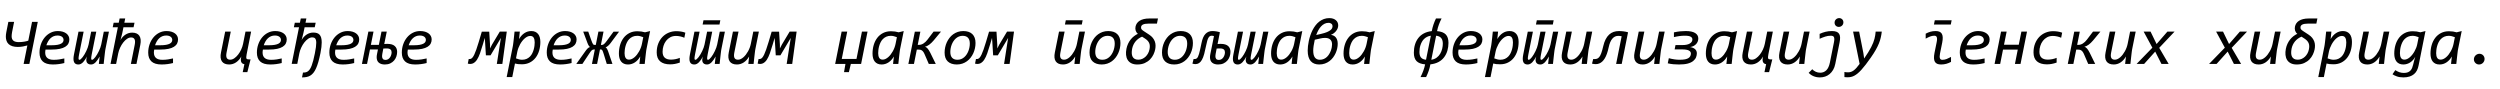 <?xml version="1.0"?>
<svg version="1.1" xmlns="http://www.w3.org/2000/svg" width="1518.978px" height="53.828px"><path fill="#000000" d="M16.621,27.598q-1.133,0.352-2.646,0.635t-3.213,0.283q-1.816,0-3.203-0.439t-2.285-1.26t-1.309-2.012t-0.41-2.461q0-0.625,0.068-1.377t0.225-1.475l1.23-6.191l3.496,0l-1.23,6.191q-0.273,1.562-0.273,2.578q0,1.738,1.045,2.627t3.291,0.889q0.84,0,1.719-0.078t1.641-0.205t1.338-0.273t1.084-0.322l2.285-11.406l3.477,0l-5.098,25.527l-3.496,0z M27.659,30.117q-0.098,0.508-0.146,0.957t-0.049,0.879q0,2.129,1.27,3.262t3.926,1.133q1.719,0,3.408-0.254t3.018-0.586l0,2.793q-1.465,0.391-3.291,0.635t-3.701,0.244q-4.141,0-6.113-1.846t-1.973-5.342q0-2.695,0.84-5.078t2.324-4.17t3.525-2.832t4.443-1.045q1.66,0,2.959,0.391t2.197,1.074t1.367,1.611t0.469,2.002q0,1.406-0.596,2.539t-1.895,1.943t-3.35,1.25t-4.961,0.439l-3.672,0z M31.292,27.5q2.168,0,3.584-0.264t2.246-0.713t1.162-1.035t0.332-1.211q0-0.547-0.215-1.035t-0.674-0.859t-1.152-0.586t-1.631-0.215q-1.27,0-2.314,0.42t-1.885,1.191t-1.484,1.865t-1.094,2.441l3.125,0z M50.825,19.219l-2.754,13.73q-0.215,1.055-0.293,1.719t-0.049,1.035t0.156,0.508t0.342,0.137q0.391,0,0.908-0.449t1.084-1.191t1.143-1.709t1.064-2.002t0.859-2.061t0.547-1.904l1.562-7.812l3.105,0l-2.754,13.73q-0.215,1.055-0.293,1.719t-0.049,1.035t0.156,0.508t0.342,0.137q0.391,0,0.908-0.449t1.084-1.191t1.143-1.709t1.064-2.002t0.859-2.061t0.547-1.904l1.562-7.812l3.125,0l-2.129,10.605q-0.078,0.371-0.166,0.977t-0.205,1.631t-0.293,2.578t-0.41,3.818l-2.93,0l0.488-4.512q-0.566,0.996-1.143,1.875t-1.211,1.543t-1.348,1.055t-1.533,0.391q-1.016,0-1.67-0.381t-0.957-1.045t-0.254-1.553t0.439-1.885q-0.566,0.996-1.143,1.875t-1.211,1.543t-1.357,1.055t-1.543,0.391q-1.953,0-2.627-1.475t-0.049-4.6l2.754-13.887l3.125,0z M82.918,38.828l-3.398,0l2.324-11.562q0.469-2.285-0.088-3.398t-2.1-1.113q-1.25,0-2.49,0.85t-2.314,2.236t-1.865,3.105t-1.143,3.438l-1.289,6.445l-3.398,0l4.453-22.246l-3.125,0l0.566-2.754l3.105,0l0.527-2.598l3.398,0l-0.527,2.598l6.172,0l-0.566,2.754l-6.152,0l-0.723,3.613l-1.074,4.16q0.547-1.016,1.309-1.855t1.67-1.436t1.943-0.918t2.148-0.322q3.105,0,4.395,1.914t0.566,5.566z M66.043,19.219z M93.701,30.117q-0.098,0.508-0.146,0.957t-0.049,0.879q0,2.129,1.27,3.262t3.926,1.133q1.719,0,3.408-0.254t3.018-0.586l0,2.793q-1.465,0.391-3.291,0.635t-3.701,0.244q-4.141,0-6.113-1.846t-1.973-5.342q0-2.695,0.84-5.078t2.324-4.17t3.525-2.832t4.443-1.045q1.66,0,2.959,0.391t2.197,1.074t1.367,1.611t0.469,2.002q0,1.406-0.596,2.539t-1.895,1.943t-3.35,1.25t-4.961,0.439l-3.672,0z M97.334,27.5q2.168,0,3.584-0.264t2.246-0.713t1.162-1.035t0.332-1.211q0-0.547-0.215-1.035t-0.674-0.859t-1.152-0.586t-1.631-0.215q-1.27,0-2.314,0.42t-1.885,1.191t-1.484,1.865t-1.094,2.441l3.125,0z  M152.241,36.074l-1.953,7.754l-2.812,0l1.016-4.844q-1.426-0.156-1.924-1.348t0.068-3.32q-1.348,2.344-3.252,3.604t-4.131,1.26q-3.105,0-4.414-1.875t-0.547-5.508l2.52-12.578l3.398,0l-2.52,12.539q-0.488,2.363,0.068,3.438t2.119,1.074q1.25,0,2.49-0.859t2.314-2.236t1.865-3.096t1.143-3.457l1.465-7.402l3.418,0l-2.734,13.848q-0.176,0.938-0.205,1.533t0.107,0.918t0.459,0.439t0.85,0.117l1.191,0z M159.744,30.117q-0.098,0.508-0.146,0.957t-0.049,0.879q0,2.129,1.27,3.262t3.926,1.133q1.719,0,3.408-0.254t3.018-0.586l0,2.793q-1.465,0.391-3.291,0.635t-3.701,0.244q-4.141,0-6.113-1.846t-1.973-5.342q0-2.695,0.84-5.078t2.324-4.17t3.525-2.832t4.443-1.045q1.66,0,2.959,0.391t2.197,1.074t1.367,1.611t0.469,2.002q0,1.406-0.596,2.539t-1.895,1.943t-3.35,1.25t-4.961,0.439l-3.672,0z M163.377,27.5q2.168,0,3.584-0.264t2.246-0.713t1.162-1.035t0.332-1.211q0-0.547-0.215-1.035t-0.674-0.859t-1.152-0.586t-1.631-0.215q-1.27,0-2.314,0.42t-1.885,1.191t-1.484,1.865t-1.094,2.441l3.125,0z M191.797,13.828l-0.566,2.754l-6.152,0l-0.703,3.34l-1.113,4.414q0.547-1.016,1.309-1.855t1.67-1.445t1.943-0.928t2.148-0.322q1.25,0,2.207,0.293t1.611,0.996t0.986,1.855t0.332,2.852q0,1.27-0.186,2.842t-0.576,3.604q-0.625,3.105-1.289,5.41t-1.416,3.955t-1.621,2.705t-1.895,1.66t-2.256,0.84t-2.734,0.234l0.586-2.93q0.938,0,1.68-0.166t1.367-0.635t1.172-1.289t1.045-2.119t0.977-3.135t0.986-4.336q0.449-2.227,0.645-3.789t0.195-2.637q0-0.957-0.166-1.592t-0.479-1.006t-0.762-0.527t-1.035-0.156q-1.25,0-2.51,0.879t-2.324,2.256t-1.855,3.096t-1.143,3.438l-1.25,6.445l-3.398,0l4.453-22.246l-3.125,0l0.566-2.754l3.105,0l0.527-2.598l3.398,0l-0.527,2.598l6.172,0z M176.113,18.867z M203.772,30.117q-0.098,0.508-0.146,0.957t-0.049,0.879q0,2.129,1.27,3.262t3.926,1.133q1.719,0,3.408-0.254t3.018-0.586l0,2.793q-1.465,0.391-3.291,0.635t-3.701,0.244q-4.141,0-6.113-1.846t-1.973-5.342q0-2.695,0.84-5.078t2.324-4.17t3.525-2.832t4.443-1.045q1.66,0,2.959,0.391t2.197,1.074t1.367,1.611t0.469,2.002q0,1.406-0.596,2.539t-1.895,1.943t-3.35,1.25t-4.961,0.439l-3.672,0z M207.405,27.5q2.168,0,3.584-0.264t2.246-0.713t1.162-1.035t0.332-1.211q0-0.547-0.215-1.035t-0.674-0.859t-1.152-0.586t-1.631-0.215q-1.27,0-2.314,0.42t-1.885,1.191t-1.484,1.865t-1.094,2.441l3.125,0z M233.462,26.758q0.566-0.059,0.996-0.078t0.996-0.02q1.465,0,2.559,0.322t1.846,0.996t1.094,1.582t0.342,1.943q0,1.406-0.459,2.783t-1.387,2.461t-2.334,1.758t-3.301,0.674q-2.305,0-3.633-1.094t-1.328-3.379q0-0.488,0.068-0.977t0.186-1.055l0.527-2.637l-4.844,0l-1.777,8.789l-3.105,0l3.906-19.609l3.125,0l-1.602,8.047l4.844,0l1.602-8.047l3.203,0z M237.935,31.797q0-0.508-0.146-0.947t-0.488-0.752t-0.898-0.488t-1.377-0.176q-0.547,0-1.025,0.02t-1.104,0.059l-0.625,3.32q-0.137,0.664-0.137,1.27q0,2.305,2.051,2.305q0.996,0,1.699-0.469t1.162-1.182t0.674-1.514t0.215-1.445z M247.801,30.117q-0.098,0.508-0.146,0.957t-0.049,0.879q0,2.129,1.27,3.262t3.926,1.133q1.719,0,3.408-0.254t3.018-0.586l0,2.793q-1.465,0.391-3.291,0.635t-3.701,0.244q-4.141,0-6.113-1.846t-1.973-5.342q0-2.695,0.84-5.078t2.324-4.17t3.525-2.832t4.443-1.045q1.66,0,2.959,0.391t2.197,1.074t1.367,1.611t0.469,2.002q0,1.406-0.596,2.539t-1.895,1.943t-3.35,1.25t-4.961,0.439l-3.672,0z M251.433,27.5q2.168,0,3.584-0.264t2.246-0.713t1.162-1.035t0.332-1.211q0-0.547-0.215-1.035t-0.674-0.859t-1.152-0.586t-1.631-0.215q-1.27,0-2.314,0.42t-1.885,1.191t-1.484,1.865t-1.094,2.441l3.125,0z  M305.227,38.828l-3.359,0l1.914-12.246l0.566-3.555l-1.328,2.246l-4.961,8.359l-2.832,0l-0.488-8.008l-0.195-2.598l-1.113,3.809q-0.977,3.301-1.787,5.586t-1.807,3.818t-2.324,2.207t-3.281,0.225l0.547-2.812q0.684,0.078,1.24-0.107t1.084-0.82t1.084-1.797t1.211-3.027t1.465-4.541t1.885-6.348l4.512,0l0.488,8.047l0,2.168l1.191-2.324l4.727-7.891l4.238,0z M317.085,39.062q-1.426,0-2.393-0.117t-1.807-0.352l-1.641,8.242l-3.398,0l3.711-18.613q0.078-0.371,0.166-0.977t0.215-1.631t0.293-2.578t0.4-3.818l3.203,0l-0.469,4.531q1.348-2.363,3.262-3.623t4.18-1.26q1.406,0,2.441,0.479t1.719,1.338t1.016,2.08t0.332,2.705q0,2.812-0.732,5.283t-2.158,4.316t-3.525,2.92t-4.814,1.074z M324.878,25.781q0-1.875-0.635-2.91t-2.08-1.035q-0.84,0-1.68,0.391t-1.641,1.074t-1.523,1.611t-1.309,1.992t-1.025,2.217t-0.674,2.305l-0.801,4.043q0.918,0.391,1.895,0.615t1.797,0.225q1.602,0,2.793-0.547t2.041-1.426t1.396-2.012t0.869-2.305t0.449-2.275t0.127-1.963z M335.857,30.117q-0.098,0.508-0.146,0.957t-0.049,0.879q0,2.129,1.27,3.262t3.926,1.133q1.719,0,3.408-0.254t3.018-0.586l0,2.793q-1.465,0.391-3.291,0.635t-3.701,0.244q-4.141,0-6.113-1.846t-1.973-5.342q0-2.695,0.84-5.078t2.324-4.17t3.525-2.832t4.443-1.045q1.66,0,2.959,0.391t2.197,1.074t1.367,1.611t0.469,2.002q0,1.406-0.596,2.539t-1.895,1.943t-3.35,1.25t-4.961,0.439l-3.672,0z M339.49,27.5q2.168,0,3.584-0.264t2.246-0.713t1.162-1.035t0.332-1.211q0-0.547-0.215-1.035t-0.674-0.859t-1.152-0.586t-1.631-0.215q-1.27,0-2.314,0.42t-1.885,1.191t-1.484,1.865t-1.094,2.441l3.125,0z M365.098,27.305l0.488,0q0.352,0,0.664-0.098t0.664-0.371t0.781-0.762t1.016-1.289l4.082-5.566l3.359,0l-5.117,6.895q-0.293,0.41-0.664,0.83t-0.781,0.781t-0.84,0.645t-0.84,0.42q0.352,0.117,0.654,0.518t0.547,0.928t0.439,1.104t0.352,1.045l2.207,6.445l-3.438,0l-1.797-5.84q-0.312-0.996-0.527-1.582t-0.41-0.889t-0.41-0.381t-0.508-0.078l-0.469,0l-1.758,8.77l-3.125,0l1.758-8.77l-0.527,0q-0.391,0-0.713,0.117t-0.605,0.361t-0.596,0.645t-0.684,0.967l-4.434,6.68l-3.711,0l5.312-7.441q0.312-0.43,0.654-0.898t0.723-0.869t0.82-0.684t0.967-0.381q-0.391-0.098-0.693-0.488t-0.566-0.928t-0.479-1.123t-0.391-1.074l-2.148-5.723l3.066,0l1.719,4.883q0.391,1.094,0.664,1.738t0.508,0.967t0.518,0.41t0.635,0.088l0.527,0l1.602-8.086l3.105,0z M387.288,18.984q1.27,0,2.422,0.166t2.207,0.479l3.086-0.762l-2.207,10.957q-0.078,0.371-0.166,0.977t-0.205,1.631t-0.293,2.578t-0.41,3.818l-3.203,0l0.488-4.512q-1.348,2.344-3.271,3.604t-4.17,1.26q-1.406,0-2.451-0.469t-1.729-1.338t-1.016-2.08t-0.332-2.695q0-2.812,0.732-5.283t2.158-4.326t3.525-2.93t4.834-1.074z M379.475,32.266q0,1.855,0.645,2.91t2.09,1.055q0.84,0,1.68-0.391t1.641-1.074t1.514-1.611t1.309-1.992t1.025-2.227t0.664-2.314l0.801-4.023q-0.918-0.391-1.885-0.615t-1.787-0.225q-1.602,0-2.793,0.547t-2.051,1.426t-1.406,2.002t-0.869,2.295t-0.449,2.285t-0.127,1.953z M413.052,38.027q-1.641,0.566-3.047,0.82t-2.871,0.254q-3.906,0-6.016-1.807t-2.109-5.42q0-2.969,0.938-5.361t2.559-4.072t3.789-2.588t4.609-0.908q1.406,0,2.822,0.215t2.686,0.703l-0.605,3.086q-1.074-0.508-2.441-0.811t-2.637-0.303q-1.973,0-3.486,0.82t-2.549,2.178t-1.572,3.086t-0.537,3.545q0,2.383,1.289,3.574t3.789,1.191q1.289,0,2.705-0.273t2.686-0.801l0,2.871z M425.066,19.219l-2.754,13.73q-0.215,1.055-0.293,1.719t-0.049,1.035t0.156,0.508t0.342,0.137q0.391,0,0.908-0.449t1.084-1.191t1.143-1.709t1.064-2.002t0.859-2.061t0.547-1.904l1.562-7.812l3.105,0l-2.754,13.73q-0.215,1.055-0.293,1.719t-0.049,1.035t0.156,0.508t0.342,0.137q0.391,0,0.908-0.449t1.084-1.191t1.143-1.709t1.064-2.002t0.859-2.061t0.547-1.904l1.562-7.812l3.125,0l-2.129,10.605q-0.078,0.371-0.166,0.977t-0.205,1.631t-0.293,2.578t-0.41,3.818l-2.93,0l0.488-4.512q-0.566,0.996-1.143,1.875t-1.211,1.543t-1.348,1.055t-1.533,0.391q-1.016,0-1.67-0.381t-0.957-1.045t-0.254-1.553t0.439-1.885q-0.566,0.996-1.143,1.875t-1.211,1.543t-1.357,1.055t-1.543,0.391q-1.953,0-2.627-1.475t-0.049-4.6l2.754-13.887l3.125,0z M437.156,14.902l-10.254,0l0.527-2.598l10.234,0z M418.269,19.219z M458.955,29.824q-0.078,0.371-0.166,0.977t-0.205,1.631t-0.293,2.578t-0.41,3.818l-3.203,0l0.488-4.512q-1.348,2.344-3.252,3.604t-4.15,1.26q-3.105,0-4.404-1.875t-0.557-5.508l2.52-12.578l3.398,0l-2.52,12.539q-0.488,2.363,0.068,3.438t2.139,1.074q0.84,0,1.67-0.391t1.621-1.084t1.504-1.621t1.309-2.002t1.025-2.236t0.664-2.314l1.484-7.402l3.398,0z  M481.341,38.828l-3.359,0l1.914-12.246l0.566-3.555l-1.328,2.246l-4.961,8.359l-2.832,0l-0.488-8.008l-0.195-2.598l-1.113,3.809q-0.977,3.301-1.787,5.586t-1.807,3.818t-2.324,2.207t-3.281,0.225l0.547-2.812q0.684,0.078,1.24-0.107t1.084-0.82t1.084-1.797t1.211-3.027t1.465-4.541t1.885-6.348l4.512,0l0.488,8.047l0,2.168l1.191-2.324l4.727-7.891l4.238,0z  M515.779,43.809l-2.949,0l0.859-4.98l-6.25,0l3.926-19.609l3.398,0l-3.32,16.602l8.945,0l3.32-16.602l3.398,0l-3.906,19.609l-6.23,0z M541.387,18.984q1.27,0,2.422,0.166t2.207,0.479l3.086-0.762l-2.207,10.957q-0.078,0.371-0.166,0.977t-0.205,1.631t-0.293,2.578t-0.41,3.818l-3.203,0l0.488-4.512q-1.348,2.344-3.271,3.604t-4.17,1.26q-1.406,0-2.451-0.469t-1.729-1.338t-1.016-2.08t-0.332-2.695q0-2.812,0.732-5.283t2.158-4.326t3.525-2.93t4.834-1.074z M533.575,32.266q0,1.855,0.645,2.91t2.09,1.055q0.84,0,1.68-0.391t1.641-1.074t1.514-1.611t1.309-1.992t1.025-2.227t0.664-2.314l0.801-4.023q-0.918-0.391-1.885-0.615t-1.787-0.225q-1.602,0-2.793,0.547t-2.051,1.426t-1.406,2.002t-0.869,2.295t-0.449,2.285t-0.127,1.953z M561.995,28.34q0.859,0.312,1.602,1.143t1.602,2.51l3.359,6.836l-4.238,0l-2.559-5.918q-0.391-0.898-0.801-1.445t-0.869-0.85t-0.996-0.4t-1.182-0.098l-0.859,0l-1.738,8.711l-3.398,0l3.926-19.609l3.359,0l-1.602,8.047l0.684,0q1.465,0,2.793-0.84t2.48-2.363l3.672-4.844l4.492,0l-4.453,5.371q-0.645,0.762-1.328,1.416t-1.357,1.152t-1.328,0.801t-1.26,0.381z M581.373,39.18q-3.516,0-5.479-1.807t-1.963-5.42q0-1.621,0.342-3.213t1.006-3.047t1.641-2.705t2.246-2.168t2.803-1.436t3.33-0.518q1.758,0,3.135,0.459t2.324,1.367t1.455,2.266t0.508,3.154q0,1.602-0.342,3.193t-1.006,3.047t-1.641,2.705t-2.236,2.168t-2.803,1.436t-3.32,0.518z M589.244,26.465q0-2.363-1.113-3.535t-3.242-1.172q-1.211,0-2.246,0.42t-1.865,1.152t-1.465,1.699t-1.055,2.051t-0.635,2.246t-0.215,2.256q0,2.363,1.113,3.545t3.242,1.182q1.23,0,2.256-0.42t1.855-1.152t1.465-1.699t1.055-2.061t0.635-2.256t0.215-2.256z M613.426,38.828l-3.359,0l1.914-12.246l0.566-3.555l-1.328,2.246l-4.961,8.359l-2.832,0l-0.488-8.008l-0.195-2.598l-1.113,3.809q-0.977,3.301-1.787,5.586t-1.807,3.818t-2.324,2.207t-3.281,0.225l0.547-2.812q0.684,0.078,1.24-0.107t1.084-0.82t1.084-1.797t1.211-3.027t1.465-4.541t1.885-6.348l4.512,0l0.488,8.047l0,2.168l1.191-2.324l4.727-7.891l4.238,0z  M657.083,29.824q-0.078,0.371-0.166,0.977t-0.205,1.631t-0.293,2.578t-0.41,3.818l-3.203,0l0.488-4.512q-1.348,2.344-3.252,3.604t-4.15,1.26q-3.105,0-4.404-1.875t-0.557-5.508l2.52-12.578l3.398,0l-2.52,12.539q-0.488,2.363,0.068,3.438t2.139,1.074q0.84,0,1.67-0.391t1.621-1.084t1.504-1.621t1.309-2.002t1.025-2.236t0.664-2.314l1.484-7.402l3.398,0z M657.298,14.902l-10.254,0l0.527-2.598l10.234,0z M638.411,19.219z M669.429,39.18q-3.516,0-5.479-1.807t-1.963-5.42q0-1.621,0.342-3.213t1.006-3.047t1.641-2.705t2.246-2.168t2.803-1.436t3.33-0.518q1.758,0,3.135,0.459t2.324,1.367t1.455,2.266t0.508,3.154q0,1.602-0.342,3.193t-1.006,3.047t-1.641,2.705t-2.236,2.168t-2.803,1.436t-3.32,0.518z M677.3,26.465q0-2.363-1.113-3.535t-3.242-1.172q-1.211,0-2.246,0.42t-1.865,1.152t-1.465,1.699t-1.055,2.051t-0.635,2.246t-0.215,2.256q0,2.363,1.113,3.545t3.242,1.182q1.23,0,2.256-0.42t1.855-1.152t1.465-1.699t1.055-2.061t0.635-2.256t0.215-2.256z M691.385,20.527q-0.488-0.352-0.82-0.83t-0.518-1.055t-0.215-1.201t0.107-1.27q0.215-1.055,0.82-1.963t1.631-1.572t2.5-1.035t3.408-0.371l5.273,0l-0.625,3.125l-5.254,0q-1.094,0-1.885,0.137t-1.309,0.391t-0.801,0.596t-0.361,0.771q-0.098,0.469-0.039,0.83t0.273,0.664t0.586,0.596t0.879,0.625l3.105,2.031q1.426,0.918,2.275,1.992t1.26,2.227t0.43,2.363t-0.215,2.402q-0.293,1.504-1.055,3.135t-2.07,2.979t-3.223,2.217t-4.531,0.869q-2.168,0-3.623-0.752t-2.246-2.051t-0.957-3.027t0.225-3.701q0.332-1.66,0.996-3.076t1.572-2.559t2.031-2.021t2.373-1.465z M693.924,22.285q-1.172,0.469-2.168,1.191t-1.768,1.65t-1.309,2.051t-0.791,2.393q-0.293,1.523-0.244,2.764t0.508,2.119t1.318,1.348t2.188,0.469q1.25,0,2.373-0.498t2.012-1.348t1.504-1.992t0.869-2.451q0.215-1.074,0.195-1.992t-0.342-1.729t-0.977-1.523t-1.689-1.377z M713.458,39.18q-3.516,0-5.479-1.807t-1.963-5.42q0-1.621,0.342-3.213t1.006-3.047t1.641-2.705t2.246-2.168t2.803-1.436t3.33-0.518q1.758,0,3.135,0.459t2.324,1.367t1.455,2.266t0.508,3.154q0,1.602-0.342,3.193t-1.006,3.047t-1.641,2.705t-2.236,2.168t-2.803,1.436t-3.32,0.518z M721.329,26.465q0-2.363-1.113-3.535t-3.242-1.172q-1.211,0-2.246,0.42t-1.865,1.152t-1.465,1.699t-1.055,2.051t-0.635,2.246t-0.215,2.256q0,2.363,1.113,3.545t3.242,1.182q1.23,0,2.256-0.42t1.855-1.152t1.465-1.699t1.055-2.061t0.635-2.256t0.215-2.256z M744.261,31.797q0-0.508-0.146-0.947t-0.488-0.752t-0.898-0.488t-1.377-0.176q-0.547,0-1.025,0.02t-1.104,0.059l-0.625,3.32q-0.137,0.664-0.137,1.27q0,2.305,2.051,2.305q0.996,0,1.699-0.469t1.162-1.182t0.674-1.514t0.215-1.445z M739.788,26.758q0.547-0.059,0.986-0.078t1.006-0.02q1.504,0,2.607,0.332t1.816,0.967t1.064,1.533t0.352,2.012q0,1.406-0.459,2.783t-1.387,2.461t-2.334,1.758t-3.301,0.674q-2.305,0-3.633-1.094t-1.328-3.379q0-0.488,0.068-0.977t0.186-1.055l2.168-10.742q-0.332-0.117-0.703-0.176t-0.742-0.059q-0.645,0-1.123,0.342t-0.859,1.045t-0.674,1.768t-0.586,2.49q-0.645,3.203-1.24,5.41t-1.396,3.604t-1.777,2.002t-2.227,0.605q-0.391,0-0.889-0.098t-0.869-0.195l0.703-2.832q0.547,0.059,1.055-0.01t0.898-0.391t0.713-0.957t0.645-1.729t0.674-2.705t0.82-3.857q0.391-1.953,0.977-3.33t1.455-2.275t1.904-1.309t2.266-0.41q1.211,0,2.49,0.215t2.08,0.527z M755.279,19.219l-2.754,13.73q-0.215,1.055-0.293,1.719t-0.049,1.035t0.156,0.508t0.342,0.137q0.391,0,0.908-0.449t1.084-1.191t1.143-1.709t1.064-2.002t0.859-2.061t0.547-1.904l1.562-7.812l3.105,0l-2.754,13.73q-0.215,1.055-0.293,1.719t-0.049,1.035t0.156,0.508t0.342,0.137q0.391,0,0.908-0.449t1.084-1.191t1.143-1.709t1.064-2.002t0.859-2.061t0.547-1.904l1.562-7.812l3.125,0l-2.129,10.605q-0.078,0.371-0.166,0.977t-0.205,1.631t-0.293,2.578t-0.41,3.818l-2.93,0l0.488-4.512q-0.566,0.996-1.143,1.875t-1.211,1.543t-1.348,1.055t-1.533,0.391q-1.016,0-1.67-0.381t-0.957-1.045t-0.254-1.553t0.439-1.885q-0.566,0.996-1.143,1.875t-1.211,1.543t-1.357,1.055t-1.543,0.391q-1.953,0-2.627-1.475t-0.049-4.6l2.754-13.887l3.125,0z M783.543,18.984q1.27,0,2.422,0.166t2.207,0.479l3.086-0.762l-2.207,10.957q-0.078,0.371-0.166,0.977t-0.205,1.631t-0.293,2.578t-0.41,3.818l-3.203,0l0.488-4.512q-1.348,2.344-3.271,3.604t-4.17,1.26q-1.406,0-2.451-0.469t-1.729-1.338t-1.016-2.08t-0.332-2.695q0-2.812,0.732-5.283t2.158-4.326t3.525-2.93t4.834-1.074z M775.731,32.266q0,1.855,0.645,2.91t2.09,1.055q0.84,0,1.68-0.391t1.641-1.074t1.514-1.611t1.309-1.992t1.025-2.227t0.664-2.314l0.801-4.023q-0.918-0.391-1.885-0.615t-1.787-0.225q-1.602,0-2.793,0.547t-2.051,1.426t-1.406,2.002t-0.869,2.295t-0.449,2.285t-0.127,1.953z M802.55,20.625q2.324-0.527,3.721-1.133t2.148-1.221t0.986-1.23t0.234-1.182q0-0.371-0.146-0.732t-0.459-0.635t-0.771-0.449t-1.064-0.176q-1.348,0-2.49,0.596t-2.08,1.611t-1.66,2.363t-1.25,2.832z M798.839,24.141q-0.449,1.973-0.693,3.682t-0.244,2.92q0,2.871,1.035,4.219t2.969,1.348q1.348,0,2.422-0.469t1.895-1.25t1.416-1.787t0.977-2.041t0.557-2.021t0.176-1.748q0-1.953-1.084-2.959t-3.193-1.006q-0.723,0-1.406,0.088t-1.426,0.264z M808.624,21.191q0.84,0.078,1.592,0.43t1.328,1.006t0.908,1.641t0.332,2.314q0,1.348-0.312,2.812t-0.938,2.861t-1.562,2.656t-2.188,2.207t-2.822,1.504t-3.447,0.557q-1.641,0-2.939-0.508t-2.197-1.543t-1.367-2.617t-0.469-3.73q0-1.289,0.166-2.832t0.527-3.174t0.918-3.291t1.338-3.193t1.797-2.861t2.285-2.314t2.793-1.553t3.34-0.566q1.289,0,2.285,0.342t1.689,0.947t1.045,1.406t0.352,1.738t-0.361,1.826t-0.977,1.65t-1.426,1.348t-1.689,0.938z M827.572,18.984q1.27,0,2.422,0.166t2.207,0.479l3.086-0.762l-2.207,10.957q-0.078,0.371-0.166,0.977t-0.205,1.631t-0.293,2.578t-0.41,3.818l-3.203,0l0.488-4.512q-1.348,2.344-3.271,3.604t-4.17,1.26q-1.406,0-2.451-0.469t-1.729-1.338t-1.016-2.08t-0.332-2.695q0-2.812,0.732-5.283t2.158-4.326t3.525-2.93t4.834-1.074z M819.759,32.266q0,1.855,0.645,2.91t2.09,1.055q0.84,0,1.68-0.391t1.641-1.074t1.514-1.611t1.309-1.992t1.025-2.227t0.664-2.314l0.801-4.023q-0.918-0.391-1.885-0.615t-1.787-0.225q-1.602,0-2.793,0.547t-2.051,1.426t-1.406,2.002t-0.869,2.295t-0.449,2.285t-0.127,1.953z  M869.08,39.102q-0.332,1.934-0.986,3.848t-1.611,3.887l-3.379,0q0.977-1.973,1.689-3.887t1.104-3.848q-3.574-0.293-5.215-1.982t-1.641-5.088q0-2.617,0.664-4.873t2.021-4.023t3.428-2.852t4.766-1.377q0.41-2.129,1.045-3.994t1.514-3.682l3.398,0q-0.918,1.816-1.621,3.691t-1.113,3.984q3.633,0.312,5.283,2.021t1.65,5.146q0,2.383-0.635,4.629t-1.982,4.053t-3.438,2.92t-4.941,1.426z M869.373,21.699q-1.328,0.176-2.354,0.713t-1.787,1.289t-1.299,1.729t-0.879,2.031t-0.479,2.119t-0.137,2.002q0,0.957,0.195,1.797t0.664,1.455t1.24,0.986t1.904,0.488z M869.647,36.309q1.875-0.273,3.213-1.25t2.178-2.402t1.221-3.057t0.381-3.057q0-0.996-0.215-1.855t-0.693-1.475t-1.26-1.006t-1.895-0.508z M886.212,30.117q-0.098,0.508-0.146,0.957t-0.049,0.879q0,2.129,1.27,3.262t3.926,1.133q1.719,0,3.408-0.254t3.018-0.586l0,2.793q-1.465,0.391-3.291,0.635t-3.701,0.244q-4.141,0-6.113-1.846t-1.973-5.342q0-2.695,0.84-5.078t2.324-4.17t3.525-2.832t4.443-1.045q1.66,0,2.959,0.391t2.197,1.074t1.367,1.611t0.469,2.002q0,1.406-0.596,2.539t-1.895,1.943t-3.35,1.25t-4.961,0.439l-3.672,0z M889.845,27.5q2.168,0,3.584-0.264t2.246-0.713t1.162-1.035t0.332-1.211q0-0.547-0.215-1.035t-0.674-0.859t-1.152-0.586t-1.631-0.215q-1.27,0-2.314,0.42t-1.885,1.191t-1.484,1.865t-1.094,2.441l3.125,0z M911.468,39.062q-1.426,0-2.393-0.117t-1.807-0.352l-1.641,8.242l-3.398,0l3.711-18.613q0.078-0.371,0.166-0.977t0.215-1.631t0.293-2.578t0.4-3.818l3.203,0l-0.469,4.531q1.348-2.363,3.262-3.623t4.18-1.26q1.406,0,2.441,0.479t1.719,1.338t1.016,2.08t0.332,2.705q0,2.812-0.732,5.283t-2.158,4.316t-3.525,2.92t-4.814,1.074z M919.261,25.781q0-1.875-0.635-2.91t-2.08-1.035q-0.84,0-1.68,0.391t-1.641,1.074t-1.523,1.611t-1.309,1.992t-1.025,2.217t-0.674,2.305l-0.801,4.043q0.918,0.391,1.895,0.615t1.797,0.225q1.602,0,2.793-0.547t2.041-1.426t1.396-2.012t0.869-2.305t0.449-2.275t0.127-1.963z M931.392,19.219l-2.754,13.73q-0.215,1.055-0.293,1.719t-0.049,1.035t0.156,0.508t0.342,0.137q0.391,0,0.908-0.449t1.084-1.191t1.143-1.709t1.064-2.002t0.859-2.061t0.547-1.904l1.562-7.812l3.105,0l-2.754,13.73q-0.215,1.055-0.293,1.719t-0.049,1.035t0.156,0.508t0.342,0.137q0.391,0,0.908-0.449t1.084-1.191t1.143-1.709t1.064-2.002t0.859-2.061t0.547-1.904l1.562-7.812l3.125,0l-2.129,10.605q-0.078,0.371-0.166,0.977t-0.205,1.631t-0.293,2.578t-0.41,3.818l-2.93,0l0.488-4.512q-0.566,0.996-1.143,1.875t-1.211,1.543t-1.348,1.055t-1.533,0.391q-1.016,0-1.67-0.381t-0.957-1.045t-0.254-1.553t0.439-1.885q-0.566,0.996-1.143,1.875t-1.211,1.543t-1.357,1.055t-1.543,0.391q-1.953,0-2.627-1.475t-0.049-4.6l2.754-13.887l3.125,0z M943.482,14.902l-10.254,0l0.527-2.598l10.234,0z M924.596,19.219z M965.282,29.824q-0.078,0.371-0.166,0.977t-0.205,1.631t-0.293,2.578t-0.41,3.818l-3.203,0l0.488-4.512q-1.348,2.344-3.252,3.604t-4.15,1.26q-3.105,0-4.404-1.875t-0.557-5.508l2.52-12.578l3.398,0l-2.52,12.539q-0.488,2.363,0.068,3.438t2.139,1.074q0.84,0,1.67-0.391t1.621-1.084t1.504-1.621t1.309-2.002t1.025-2.236t0.664-2.314l1.484-7.402l3.398,0z  M985.343,38.828l-3.398,0l3.359-16.797q-0.488-0.117-0.996-0.176t-1.133-0.059q-2.09,0-3.545,1.719t-2.197,5.195q-0.488,2.285-1.084,3.955t-1.299,2.812t-1.514,1.904t-1.807,1.172t-2.139,0.41t-2.295-0.293l0.723-2.812q1.094,0.117,1.992-0.088t1.602-1.016t1.299-2.432t1.24-4.375q0.547-2.363,1.436-4.082t2.09-2.832t2.695-1.641t3.291-0.527q0.625,0,1.348,0.049t1.455,0.137t1.436,0.234t1.289,0.342z M1009.31,29.824q-0.078,0.371-0.166,0.977t-0.205,1.631t-0.293,2.578t-0.41,3.818l-3.203,0l0.488-4.512q-1.348,2.344-3.252,3.604t-4.15,1.26q-3.105,0-4.404-1.875t-0.557-5.508l2.52-12.578l3.398,0l-2.52,12.539q-0.488,2.363,0.068,3.438t2.139,1.074q0.84,0,1.67-0.391t1.621-1.084t1.504-1.621t1.309-2.002t1.025-2.236t0.664-2.314l1.484-7.402l3.398,0z  M1013.961,35.352q1.719,0.469,3.359,0.713t3.184,0.244q2.051,0,3.35-0.264t2.061-0.762t1.113-1.24t0.352-1.504q0-1.211-1.26-1.865t-4.17-0.654l-4.453,0l0.527-2.637l4.199,0q1.484,0,2.627-0.244t1.904-0.713t1.143-1.094t0.381-1.387q0-0.488-0.225-0.889t-0.752-0.723t-1.426-0.479t-2.285-0.156q-0.781,0-1.543,0.049t-1.553,0.156t-1.641,0.264t-1.787,0.371l0-2.871q2.051-0.449,3.77-0.625t3.398-0.176q3.828,0,5.732,1.201t1.904,3.311q0,0.977-0.342,1.846t-0.986,1.562t-1.572,1.162t-2.1,0.645q0.898,0.137,1.66,0.439t1.309,0.771t0.85,1.113t0.303,1.465q0,1.172-0.469,2.393t-1.719,2.256t-3.34,1.592t-5.371,0.557q-1.699,0-3.35-0.146t-3.428-0.557z M1047.713,18.984q1.27,0,2.422,0.166t2.207,0.479l3.086-0.762l-2.207,10.957q-0.078,0.371-0.166,0.977t-0.205,1.631t-0.293,2.578t-0.41,3.818l-3.203,0l0.488-4.512q-1.348,2.344-3.271,3.604t-4.17,1.26q-1.406,0-2.451-0.469t-1.729-1.338t-1.016-2.08t-0.332-2.695q0-2.812,0.732-5.283t2.158-4.326t3.525-2.93t4.834-1.074z M1039.901,32.266q0,1.855,0.645,2.91t2.09,1.055q0.84,0,1.68-0.391t1.641-1.074t1.514-1.611t1.309-1.992t1.025-2.227t0.664-2.314l0.801-4.023q-0.918-0.391-1.885-0.615t-1.787-0.225q-1.602,0-2.793,0.547t-2.051,1.426t-1.406,2.002t-0.869,2.295t-0.449,2.285t-0.127,1.953z M1076.837,36.074l-1.953,7.754l-2.812,0l1.016-4.844q-1.426-0.156-1.924-1.348t0.068-3.32q-1.348,2.344-3.252,3.604t-4.131,1.26q-3.105,0-4.414-1.875t-0.547-5.508l2.52-12.578l3.398,0l-2.52,12.539q-0.488,2.363,0.068,3.438t2.119,1.074q1.25,0,2.49-0.859t2.314-2.236t1.865-3.096t1.143-3.457l1.465-7.402l3.418,0l-2.734,13.848q-0.176,0.938-0.205,1.533t0.107,0.918t0.459,0.439t0.85,0.117l1.191,0z M1097.367,29.824q-0.078,0.371-0.166,0.977t-0.205,1.631t-0.293,2.578t-0.41,3.818l-3.203,0l0.488-4.512q-1.348,2.344-3.252,3.604t-4.15,1.26q-3.105,0-4.404-1.875t-0.557-5.508l2.52-12.578l3.398,0l-2.52,12.539q-0.488,2.363,0.068,3.438t2.139,1.074q0.84,0,1.67-0.391t1.621-1.084t1.504-1.621t1.309-2.002t1.025-2.236t0.664-2.314l1.484-7.402l3.398,0z  M1105.592,20.586q1.738-0.801,3.545-1.26t3.975-0.459q1.641,0,2.705,0.41t1.602,1.26t0.596,2.158t-0.312,3.125l-2.598,12.969q-0.41,2.109-1.318,3.652t-2.148,2.568t-2.744,1.523t-3.145,0.498q-1.152,0-2.158-0.215t-1.855-0.586t-1.553-0.869t-1.27-1.084l2.188-2.207q0.859,0.938,2.119,1.523t2.725,0.586q2.168,0,3.691-1.465t2.188-4.727l2.441-12.168q0.254-1.25,0.244-2.061t-0.254-1.26t-0.732-0.625t-1.172-0.176q-1.699,0-3.34,0.527t-3.418,1.328l0-2.969z M1114.674,13.789q0-0.605,0.215-1.113t0.596-0.879t0.889-0.586t1.094-0.215q0.566,0,1.035,0.205t0.811,0.547t0.527,0.811t0.186,0.996q0,0.605-0.215,1.113t-0.596,0.879t-0.889,0.586t-1.094,0.215q-0.566,0-1.045-0.205t-0.811-0.547t-0.518-0.811t-0.186-0.996z M1136.766,34.902q-1.719,2.461-3.145,4.307t-2.646,3.193t-2.285,2.217t-2.061,1.396t-1.973,0.732t-2.012,0.205q-0.508,0-0.957-0.029t-1.035-0.088l0-3.086q0.527,0.098,1.094,0.146t1.133,0.049q0.938,0,1.768-0.273t1.66-0.889t1.699-1.592t1.885-2.363l-3.965-19.609l3.672,0l2.559,12.969l0.488,3.359q1.426-2.051,2.471-3.76t1.797-3.154t1.23-2.686t0.781-2.363t0.459-2.188t0.254-2.178l3.73,0q-0.234,1.914-0.635,3.662t-1.143,3.574t-1.904,3.877t-2.92,4.57z  M1185.423,37.598q-1.348,0.742-2.842,1.162t-3.193,0.42q-1.387,0-2.324-0.391t-1.436-1.24t-0.557-2.178t0.312-3.223l1.328-6.562q0.234-1.113,0.225-1.865t-0.205-1.201t-0.576-0.635t-0.889-0.186q-1.328,0-2.617,0.518t-2.617,1.26l0-3.008q1.348-0.742,2.842-1.172t3.193-0.43q1.387,0,2.324,0.391t1.436,1.24t0.557,2.178t-0.312,3.223l-1.328,6.562q-0.215,1.133-0.215,1.875t0.205,1.191t0.576,0.635t0.879,0.186q1.328,0,2.617-0.518t2.617-1.24l0,3.008z M1185.287,14.902l-10.254,0l0.527-2.598l10.234,0z M1166.4,19.219z M1194.41,30.117q-0.098,0.508-0.146,0.957t-0.049,0.879q0,2.129,1.27,3.262t3.926,1.133q1.719,0,3.408-0.254t3.018-0.586l0,2.793q-1.465,0.391-3.291,0.635t-3.701,0.244q-4.141,0-6.113-1.846t-1.973-5.342q0-2.695,0.84-5.078t2.324-4.17t3.525-2.832t4.443-1.045q1.66,0,2.959,0.391t2.197,1.074t1.367,1.611t0.469,2.002q0,1.406-0.596,2.539t-1.895,1.943t-3.35,1.25t-4.961,0.439l-3.672,0z M1198.043,27.5q2.168,0,3.584-0.264t2.246-0.713t1.162-1.035t0.332-1.211q0-0.547-0.215-1.035t-0.674-0.859t-1.152-0.586t-1.631-0.215q-1.27,0-2.314,0.42t-1.885,1.191t-1.484,1.865t-1.094,2.441l3.125,0z M1227.655,38.828l-3.398,0l1.719-8.672l-8.965,0l-1.719,8.672l-3.398,0l3.926-19.609l3.398,0l-1.602,7.969l8.965,0l1.602-7.969l3.398,0z M1249.591,38.027q-1.641,0.566-3.047,0.82t-2.871,0.254q-3.906,0-6.016-1.807t-2.109-5.42q0-2.969,0.938-5.361t2.559-4.072t3.789-2.588t4.609-0.908q1.406,0,2.822,0.215t2.686,0.703l-0.605,3.086q-1.074-0.508-2.441-0.811t-2.637-0.303q-1.973,0-3.486,0.82t-2.549,2.178t-1.572,3.086t-0.537,3.545q0,2.383,1.289,3.574t3.789,1.191q1.289,0,2.705-0.273t2.686-0.801l0,2.871z M1266.449,28.34q0.859,0.312,1.602,1.143t1.602,2.51l3.359,6.836l-4.238,0l-2.559-5.918q-0.391-0.898-0.801-1.445t-0.869-0.85t-0.996-0.4t-1.182-0.098l-0.859,0l-1.738,8.711l-3.398,0l3.926-19.609l3.359,0l-1.602,8.047l0.684,0q1.465,0,2.793-0.84t2.48-2.363l3.672-4.844l4.492,0l-4.453,5.371q-0.645,0.762-1.328,1.416t-1.357,1.152t-1.328,0.801t-1.26,0.381z M1295.494,29.824q-0.078,0.371-0.166,0.977t-0.205,1.631t-0.293,2.578t-0.41,3.818l-3.203,0l0.488-4.512q-1.348,2.344-3.252,3.604t-4.15,1.26q-3.105,0-4.404-1.875t-0.557-5.508l2.52-12.578l3.398,0l-2.52,12.539q-0.488,2.363,0.068,3.438t2.139,1.074q0.84,0,1.67-0.391t1.621-1.084t1.504-1.621t1.309-2.002t1.025-2.236t0.664-2.314l1.484-7.402l3.398,0z  M1317.645,38.828l-4.375,0l-3.789-7.48l-6.719,7.48l-4.57,0l9.57-9.844l-5.293-9.766l4.199,0l3.652,7.539l6.562-7.539l4.355,0l-9.316,9.844z  M1361.674,38.828l-4.375,0l-3.789-7.48l-6.719,7.48l-4.57,0l9.57-9.844l-5.293-9.766l4.199,0l3.652,7.539l6.562-7.539l4.355,0l-9.316,9.844z M1383.551,29.824q-0.078,0.371-0.166,0.977t-0.205,1.631t-0.293,2.578t-0.41,3.818l-3.203,0l0.488-4.512q-1.348,2.344-3.252,3.604t-4.15,1.26q-3.105,0-4.404-1.875t-0.557-5.508l2.52-12.578l3.398,0l-2.52,12.539q-0.488,2.363,0.068,3.438t2.139,1.074q0.84,0,1.67-0.391t1.621-1.084t1.504-1.621t1.309-2.002t1.025-2.236t0.664-2.314l1.484-7.402l3.398,0z  M1395.839,20.527q-0.488-0.352-0.82-0.83t-0.518-1.055t-0.215-1.201t0.107-1.27q0.215-1.055,0.82-1.963t1.631-1.572t2.5-1.035t3.408-0.371l5.273,0l-0.625,3.125l-5.254,0q-1.094,0-1.885,0.137t-1.309,0.391t-0.801,0.596t-0.361,0.771q-0.098,0.469-0.039,0.83t0.273,0.664t0.586,0.596t0.879,0.625l3.105,2.031q1.426,0.918,2.275,1.992t1.26,2.227t0.43,2.363t-0.215,2.402q-0.293,1.504-1.055,3.135t-2.07,2.979t-3.223,2.217t-4.531,0.869q-2.168,0-3.623-0.752t-2.246-2.051t-0.957-3.027t0.225-3.701q0.332-1.66,0.996-3.076t1.572-2.559t2.031-2.021t2.373-1.465z M1398.378,22.285q-1.172,0.469-2.168,1.191t-1.768,1.65t-1.309,2.051t-0.791,2.393q-0.293,1.523-0.244,2.764t0.508,2.119t1.318,1.348t2.188,0.469q1.25,0,2.373-0.498t2.012-1.348t1.504-1.992t0.869-2.451q0.215-1.074,0.195-1.992t-0.342-1.729t-0.977-1.523t-1.689-1.377z M1417.794,39.062q-1.426,0-2.393-0.117t-1.807-0.352l-1.641,8.242l-3.398,0l3.711-18.613q0.078-0.371,0.166-0.977t0.215-1.631t0.293-2.578t0.4-3.818l3.203,0l-0.469,4.531q1.348-2.363,3.262-3.623t4.18-1.26q1.406,0,2.441,0.479t1.719,1.338t1.016,2.08t0.332,2.705q0,2.812-0.732,5.283t-2.158,4.316t-3.525,2.92t-4.814,1.074z M1425.587,25.781q0-1.875-0.635-2.91t-2.08-1.035q-0.84,0-1.68,0.391t-1.641,1.074t-1.523,1.611t-1.309,1.992t-1.025,2.217t-0.674,2.305l-0.801,4.043q0.918,0.391,1.895,0.615t1.797,0.225q1.602,0,2.793-0.547t2.041-1.426t1.396-2.012t0.869-2.305t0.449-2.275t0.127-1.963z M1449.594,29.824q-0.078,0.371-0.166,0.977t-0.205,1.631t-0.293,2.578t-0.41,3.818l-3.203,0l0.488-4.512q-1.348,2.344-3.252,3.604t-4.15,1.26q-3.105,0-4.404-1.875t-0.557-5.508l2.52-12.578l3.398,0l-2.52,12.539q-0.488,2.363,0.068,3.438t2.139,1.074q0.84,0,1.67-0.391t1.621-1.084t1.504-1.621t1.309-2.002t1.025-2.236t0.664-2.314l1.484-7.402l3.398,0z  M1466.217,39.219q0.293-1.27,0.615-2.461t0.654-2.246q-0.586,1.094-1.377,1.963t-1.709,1.465t-1.973,0.918t-2.168,0.322q-1.406,0-2.451-0.469t-1.729-1.338t-1.016-2.08t-0.332-2.695q0-2.812,0.732-5.283t2.158-4.326t3.525-2.93t4.834-1.074q1.27,0,2.422,0.166t2.207,0.479l3.086-0.762l-4.199,20.996q-0.312,1.582-0.967,2.891t-1.768,2.266t-2.734,1.484t-3.75,0.527q-2.285,0-3.965-0.605t-2.656-1.309l1.719-2.5q1.113,0.762,2.393,1.23t2.803,0.469t2.5-0.42t1.592-1.123t0.967-1.621t0.586-1.934z M1458.17,32.266q0,1.855,0.645,2.91t2.09,1.055q0.84,0,1.68-0.391t1.631-1.074t1.514-1.602t1.309-1.963t1.016-2.158t0.645-2.207l0.84-4.238q-0.918-0.391-1.885-0.615t-1.787-0.225q-1.602,0-2.793,0.547t-2.051,1.426t-1.406,2.002t-0.869,2.295t-0.449,2.285t-0.127,1.953z M1487.997,18.984q1.27,0,2.422,0.166t2.207,0.479l3.086-0.762l-2.207,10.957q-0.078,0.371-0.166,0.977t-0.205,1.631t-0.293,2.578t-0.41,3.818l-3.203,0l0.488-4.512q-1.348,2.344-3.271,3.604t-4.17,1.26q-1.406,0-2.451-0.469t-1.729-1.338t-1.016-2.08t-0.332-2.695q0-2.812,0.732-5.283t2.158-4.326t3.525-2.93t4.834-1.074z M1480.184,32.266q0,1.855,0.645,2.91t2.09,1.055q0.84,0,1.68-0.391t1.641-1.074t1.514-1.611t1.309-1.992t1.025-2.227t0.664-2.314l0.801-4.023q-0.918-0.391-1.885-0.615t-1.787-0.225q-1.602,0-2.793,0.547t-2.051,1.426t-1.406,2.002t-0.869,2.295t-0.449,2.285t-0.127,1.953z M1506.476,32.676q0.703,0,1.279,0.254t0.986,0.684t0.635,1.006t0.225,1.201q0,0.703-0.273,1.318t-0.732,1.074t-1.074,0.713t-1.279,0.254q-0.684,0-1.25-0.254t-0.986-0.684t-0.654-0.986t-0.234-1.182q0-0.723,0.273-1.348t0.742-1.074t1.074-0.713t1.27-0.264z"/></svg>

